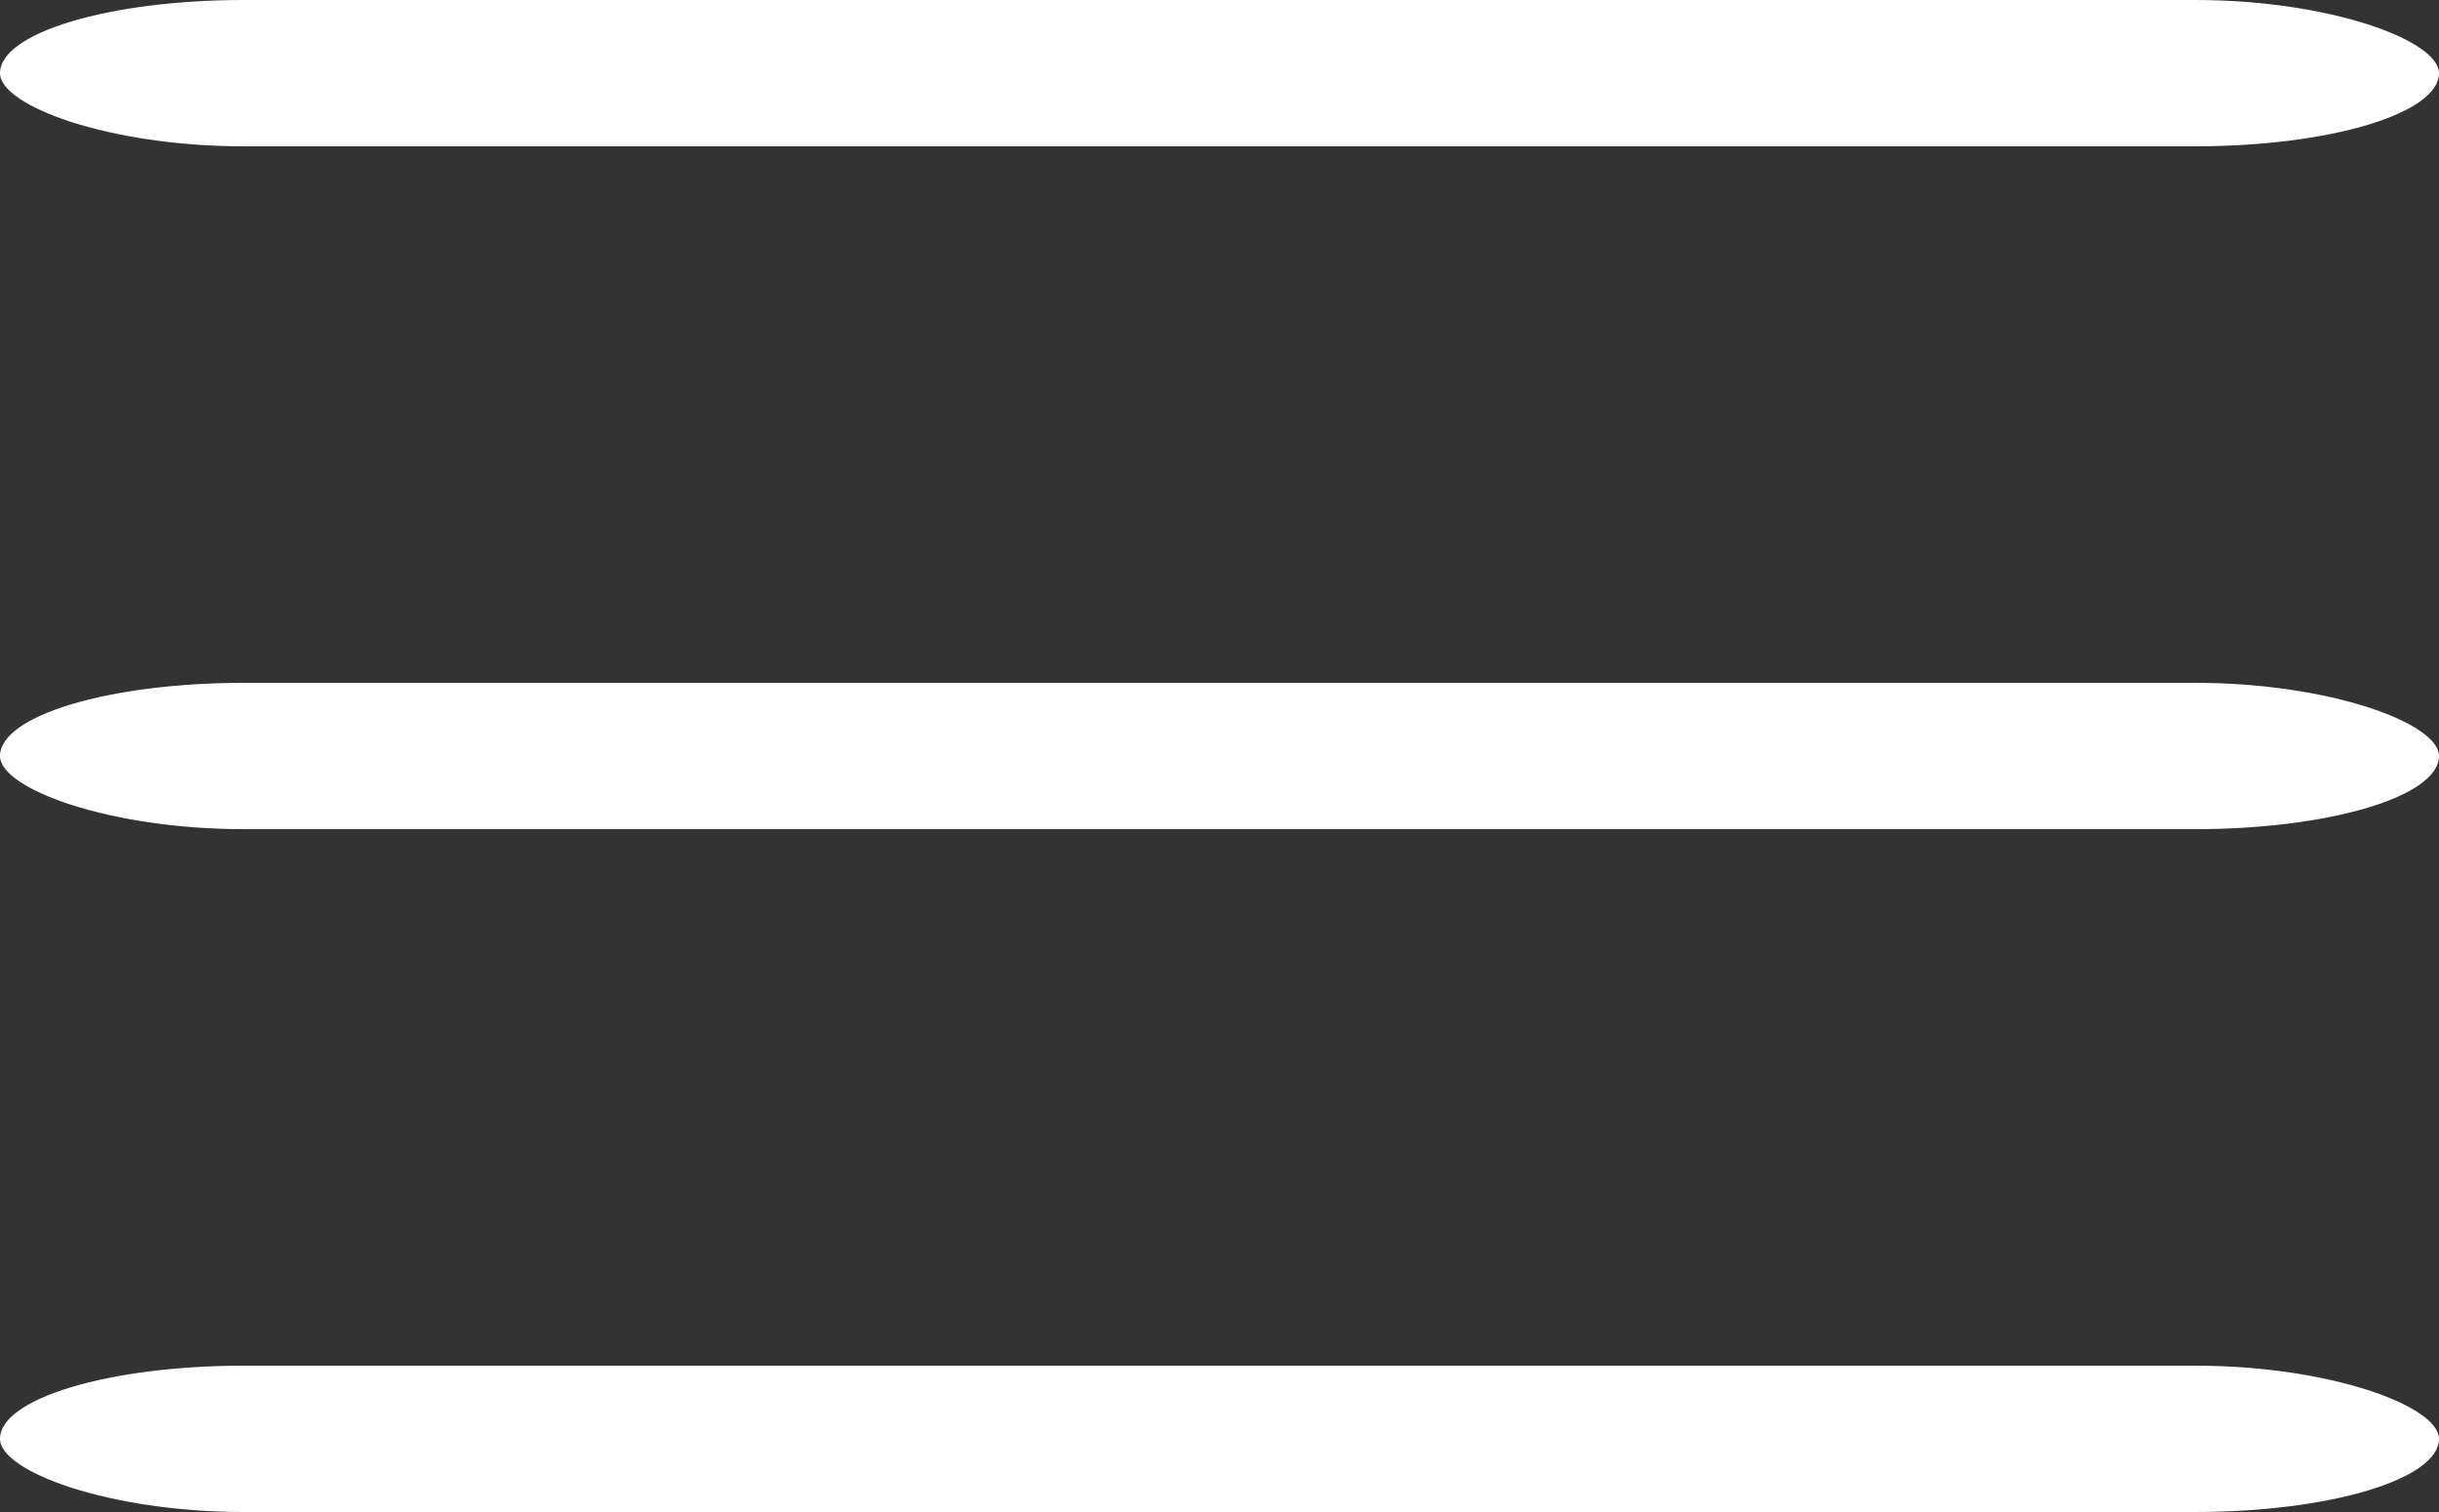 <?xml version="1.0" encoding="UTF-8" standalone="no"?>
<svg width="50px" height="31px" viewBox="0 0 50 31" version="1.1" xmlns="http://www.w3.org/2000/svg" xmlns:xlink="http://www.w3.org/1999/xlink" xmlns:sketch="http://www.bohemiancoding.com/sketch/ns">
    <rect x="0" y="0" width="50" height="31" fill="#333333" stroke="none"/>
    <!-- Generator: Sketch 3.4.4 (17249) - http://www.bohemiancoding.com/sketch -->
    <title>Drag &amp; Drop</title>
    <desc>Created with Sketch.</desc>
    <defs></defs>
    <g id="Page-1" stroke="none" stroke-width="1" fill="none" fill-rule="evenodd" sketch:type="MSPage">
        <g id="Gut-Check-Interests-First-Page-Alternate" sketch:type="MSArtboardGroup" transform="translate(-1082, -3058)" fill="#FFFFFF">
            <g id="Drag-&amp;-Drop" sketch:type="MSLayerGroup" transform="translate(1082, 3058)">
                <rect id="Rectangle-323" sketch:type="MSShapeGroup" x="0" y="0" width="50" height="3" rx="5"></rect>
                <rect id="Rectangle-323-Copy" sketch:type="MSShapeGroup" x="0" y="14" width="50" height="3" rx="5"></rect>
                <rect id="Rectangle-323-Copy-2" sketch:type="MSShapeGroup" x="0" y="28" width="50" height="3" rx="5"></rect>
            </g>
        </g>
    </g>
</svg>